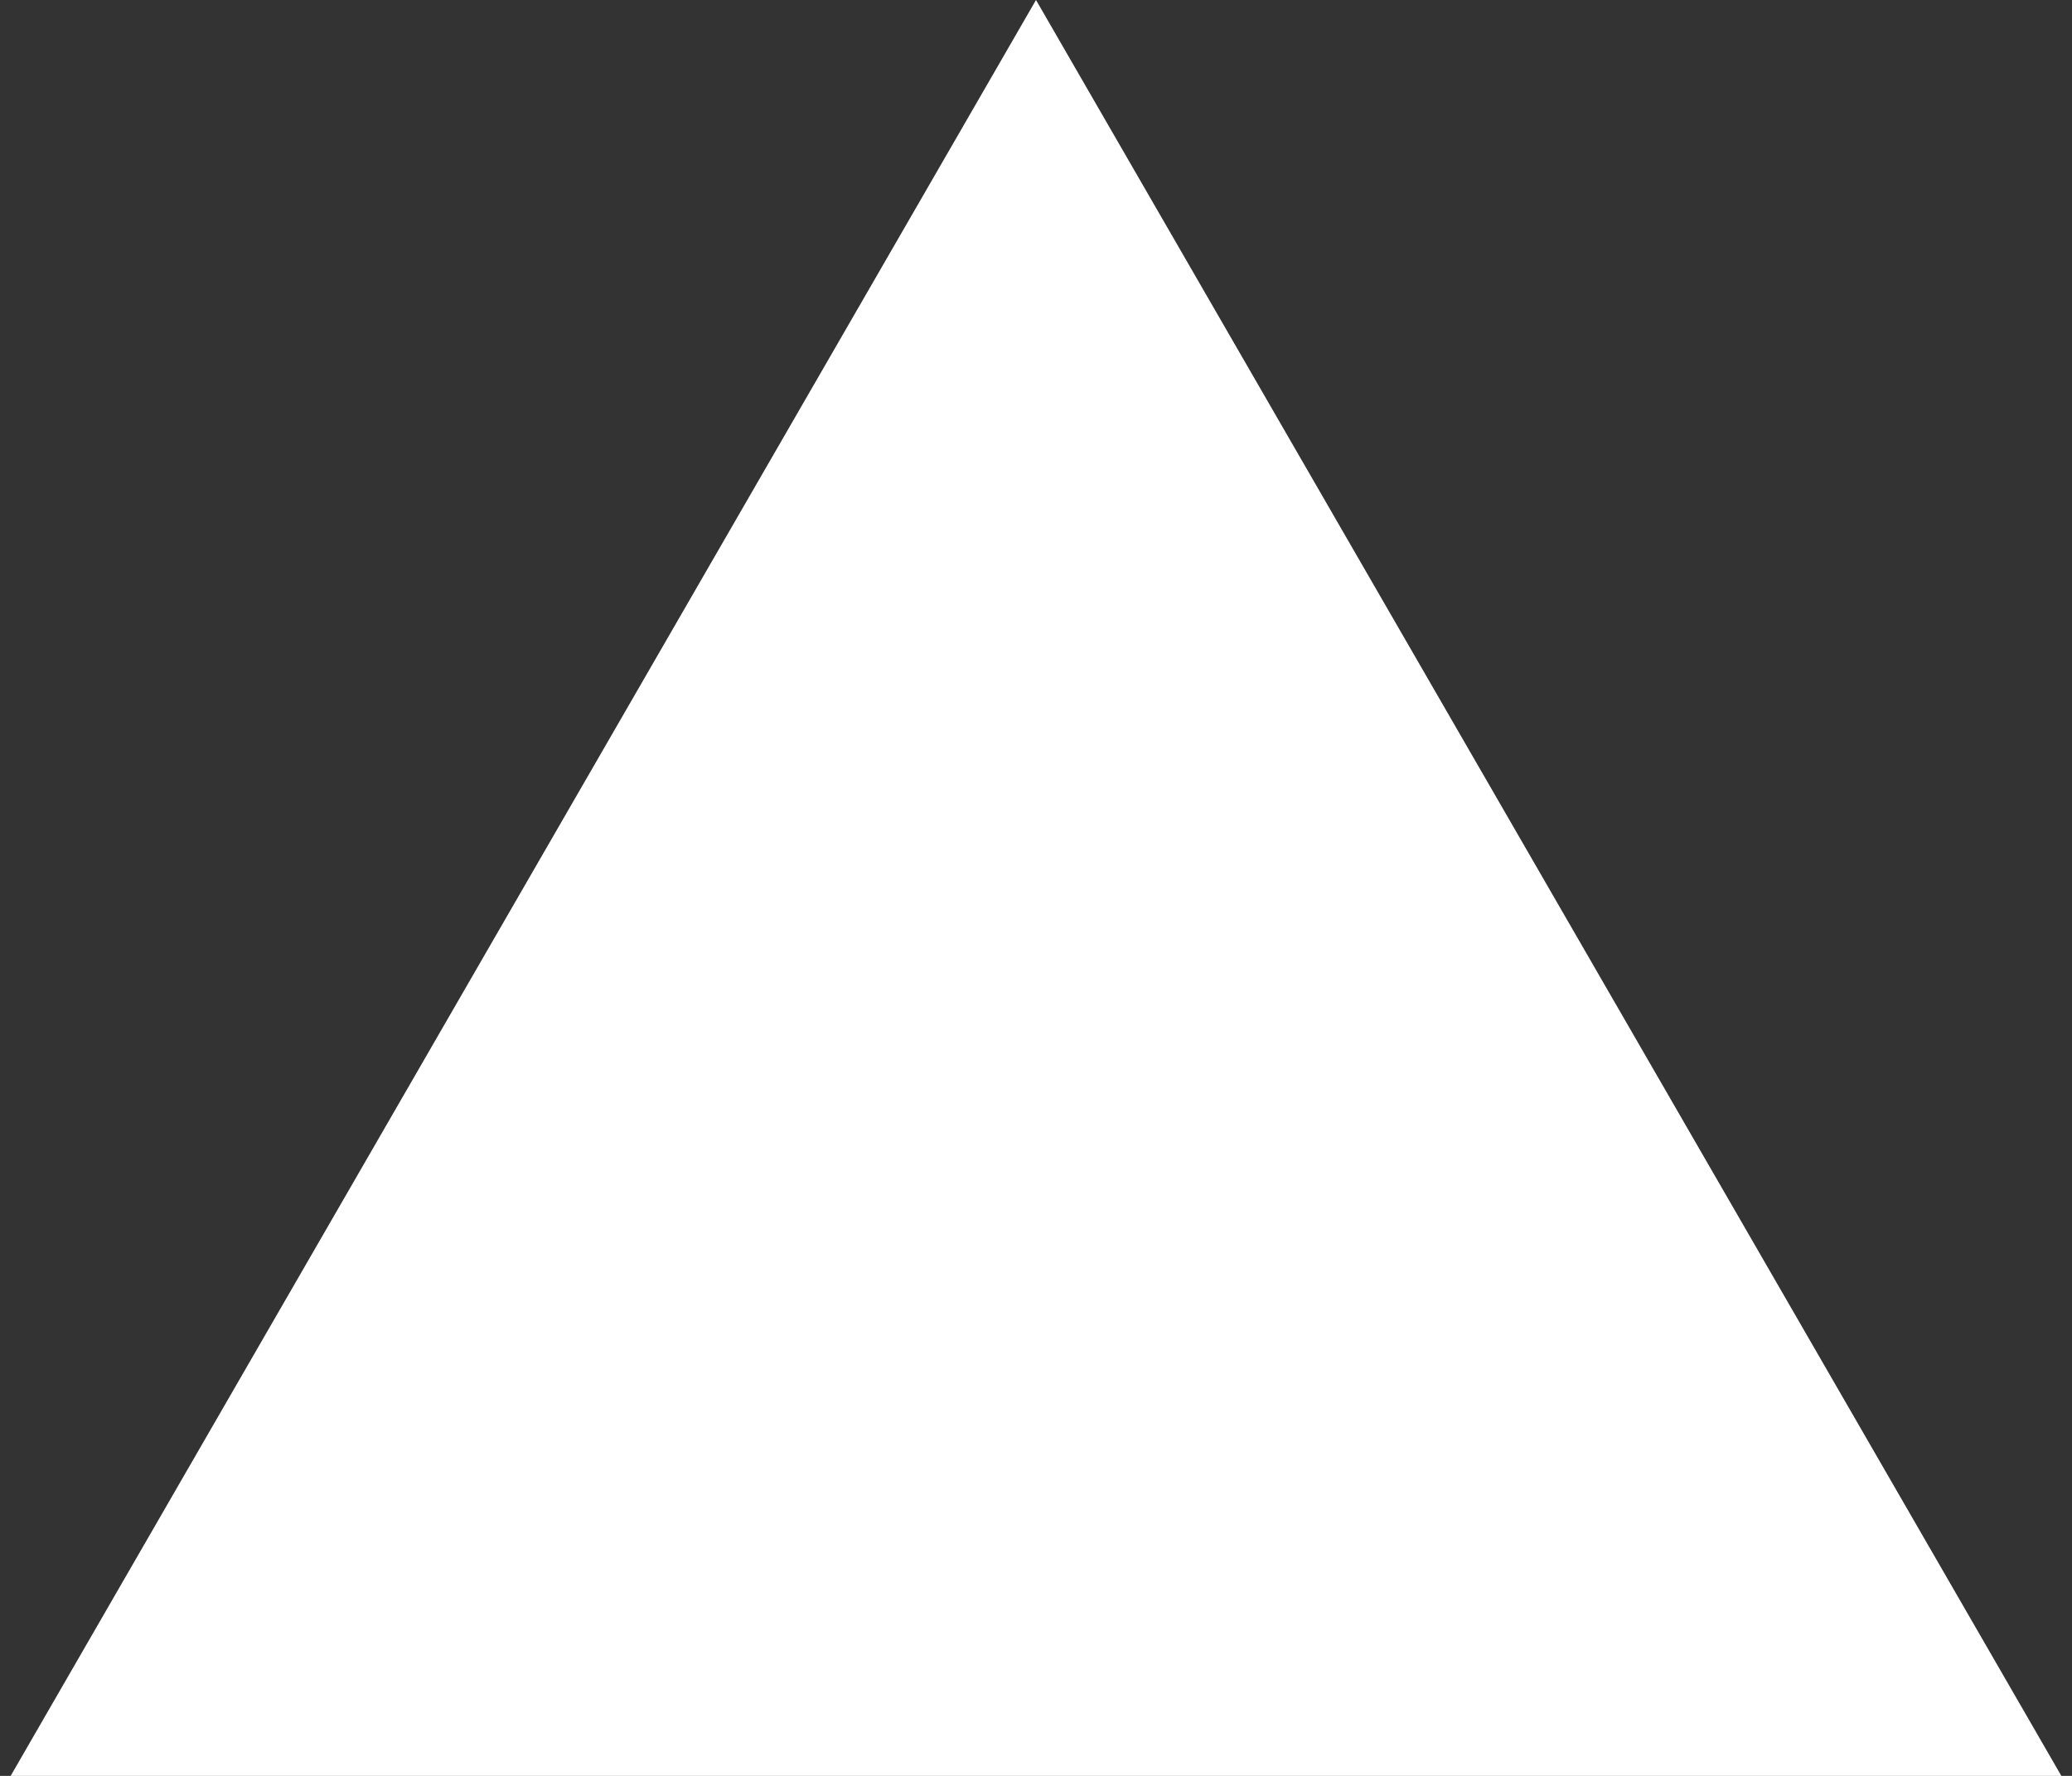 <?xml version="1.0" encoding="UTF-8"?> <svg xmlns="http://www.w3.org/2000/svg" width="14" height="12" viewBox="0 0 14 12" fill="none"><rect x="0" y="0" width="14" height="12" fill="#333333" stroke="none"/> <path d="M7 6.99382e-07L0.072 12L13.928 12L7 6.99382e-07Z" fill="white"></path> </svg> 
